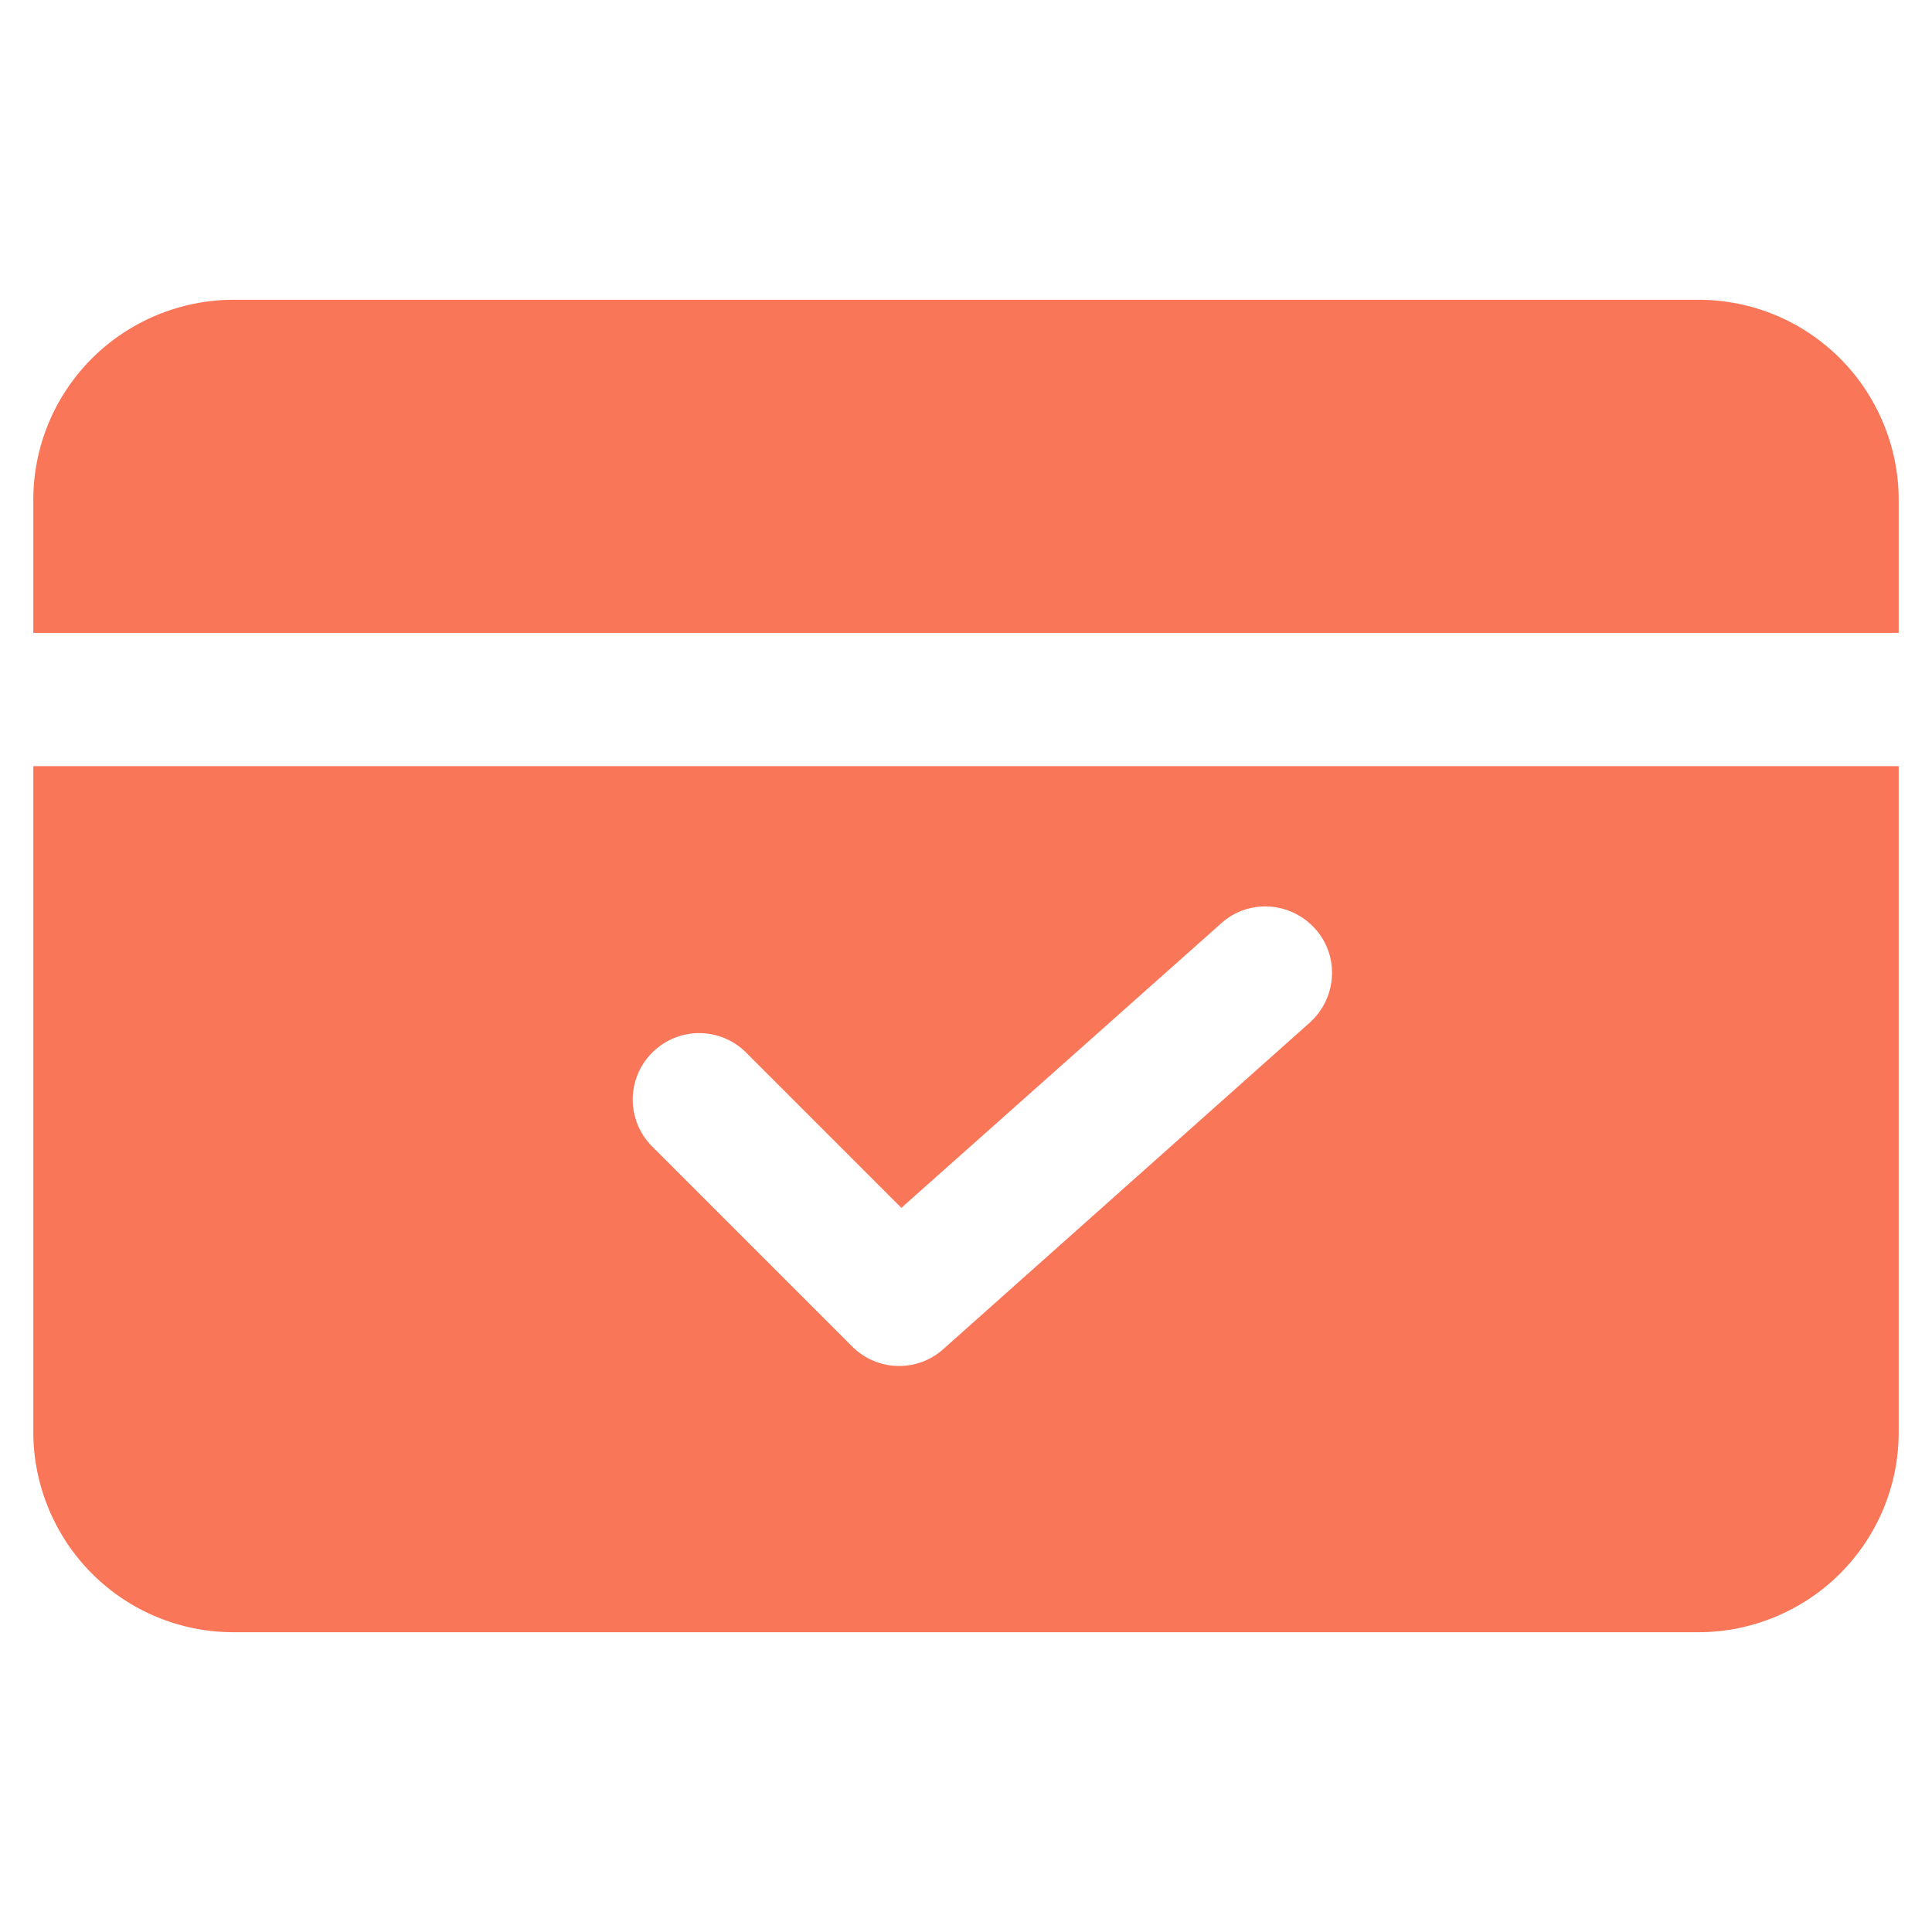 <svg width="58" height="58" viewBox="0 0 58 58" fill="none" xmlns="http://www.w3.org/2000/svg">
<path fill-rule="evenodd" clip-rule="evenodd" d="M57 23V43C57 44.6 56.36 46.12 55.24 47.24C54.12 48.36 52.58 49 51 49H7C5.4 49 3.88 48.36 2.76 47.24C1.64 46.12 1 44.58 1 43V23H57ZM19.58 34.42L25.58 40.42C26.34 41.18 27.54 41.2 28.32 40.5L39.32 30.7C40.14 29.96 40.22 28.7 39.48 27.88C38.74 27.06 37.48 26.98 36.66 27.72L27.06 36.26L22.4 31.6C21.62 30.82 20.36 30.82 19.58 31.6C18.8 32.38 18.8 33.64 19.58 34.42ZM1 19V15C1 13.4 1.64 11.88 2.76 10.76C3.88 9.64 5.42 9 7 9H51C52.6 9 54.12 9.64 55.24 10.76C56.36 11.88 57 13.42 57 15V19H1Z" fill="#FA7659"/>
</svg>
